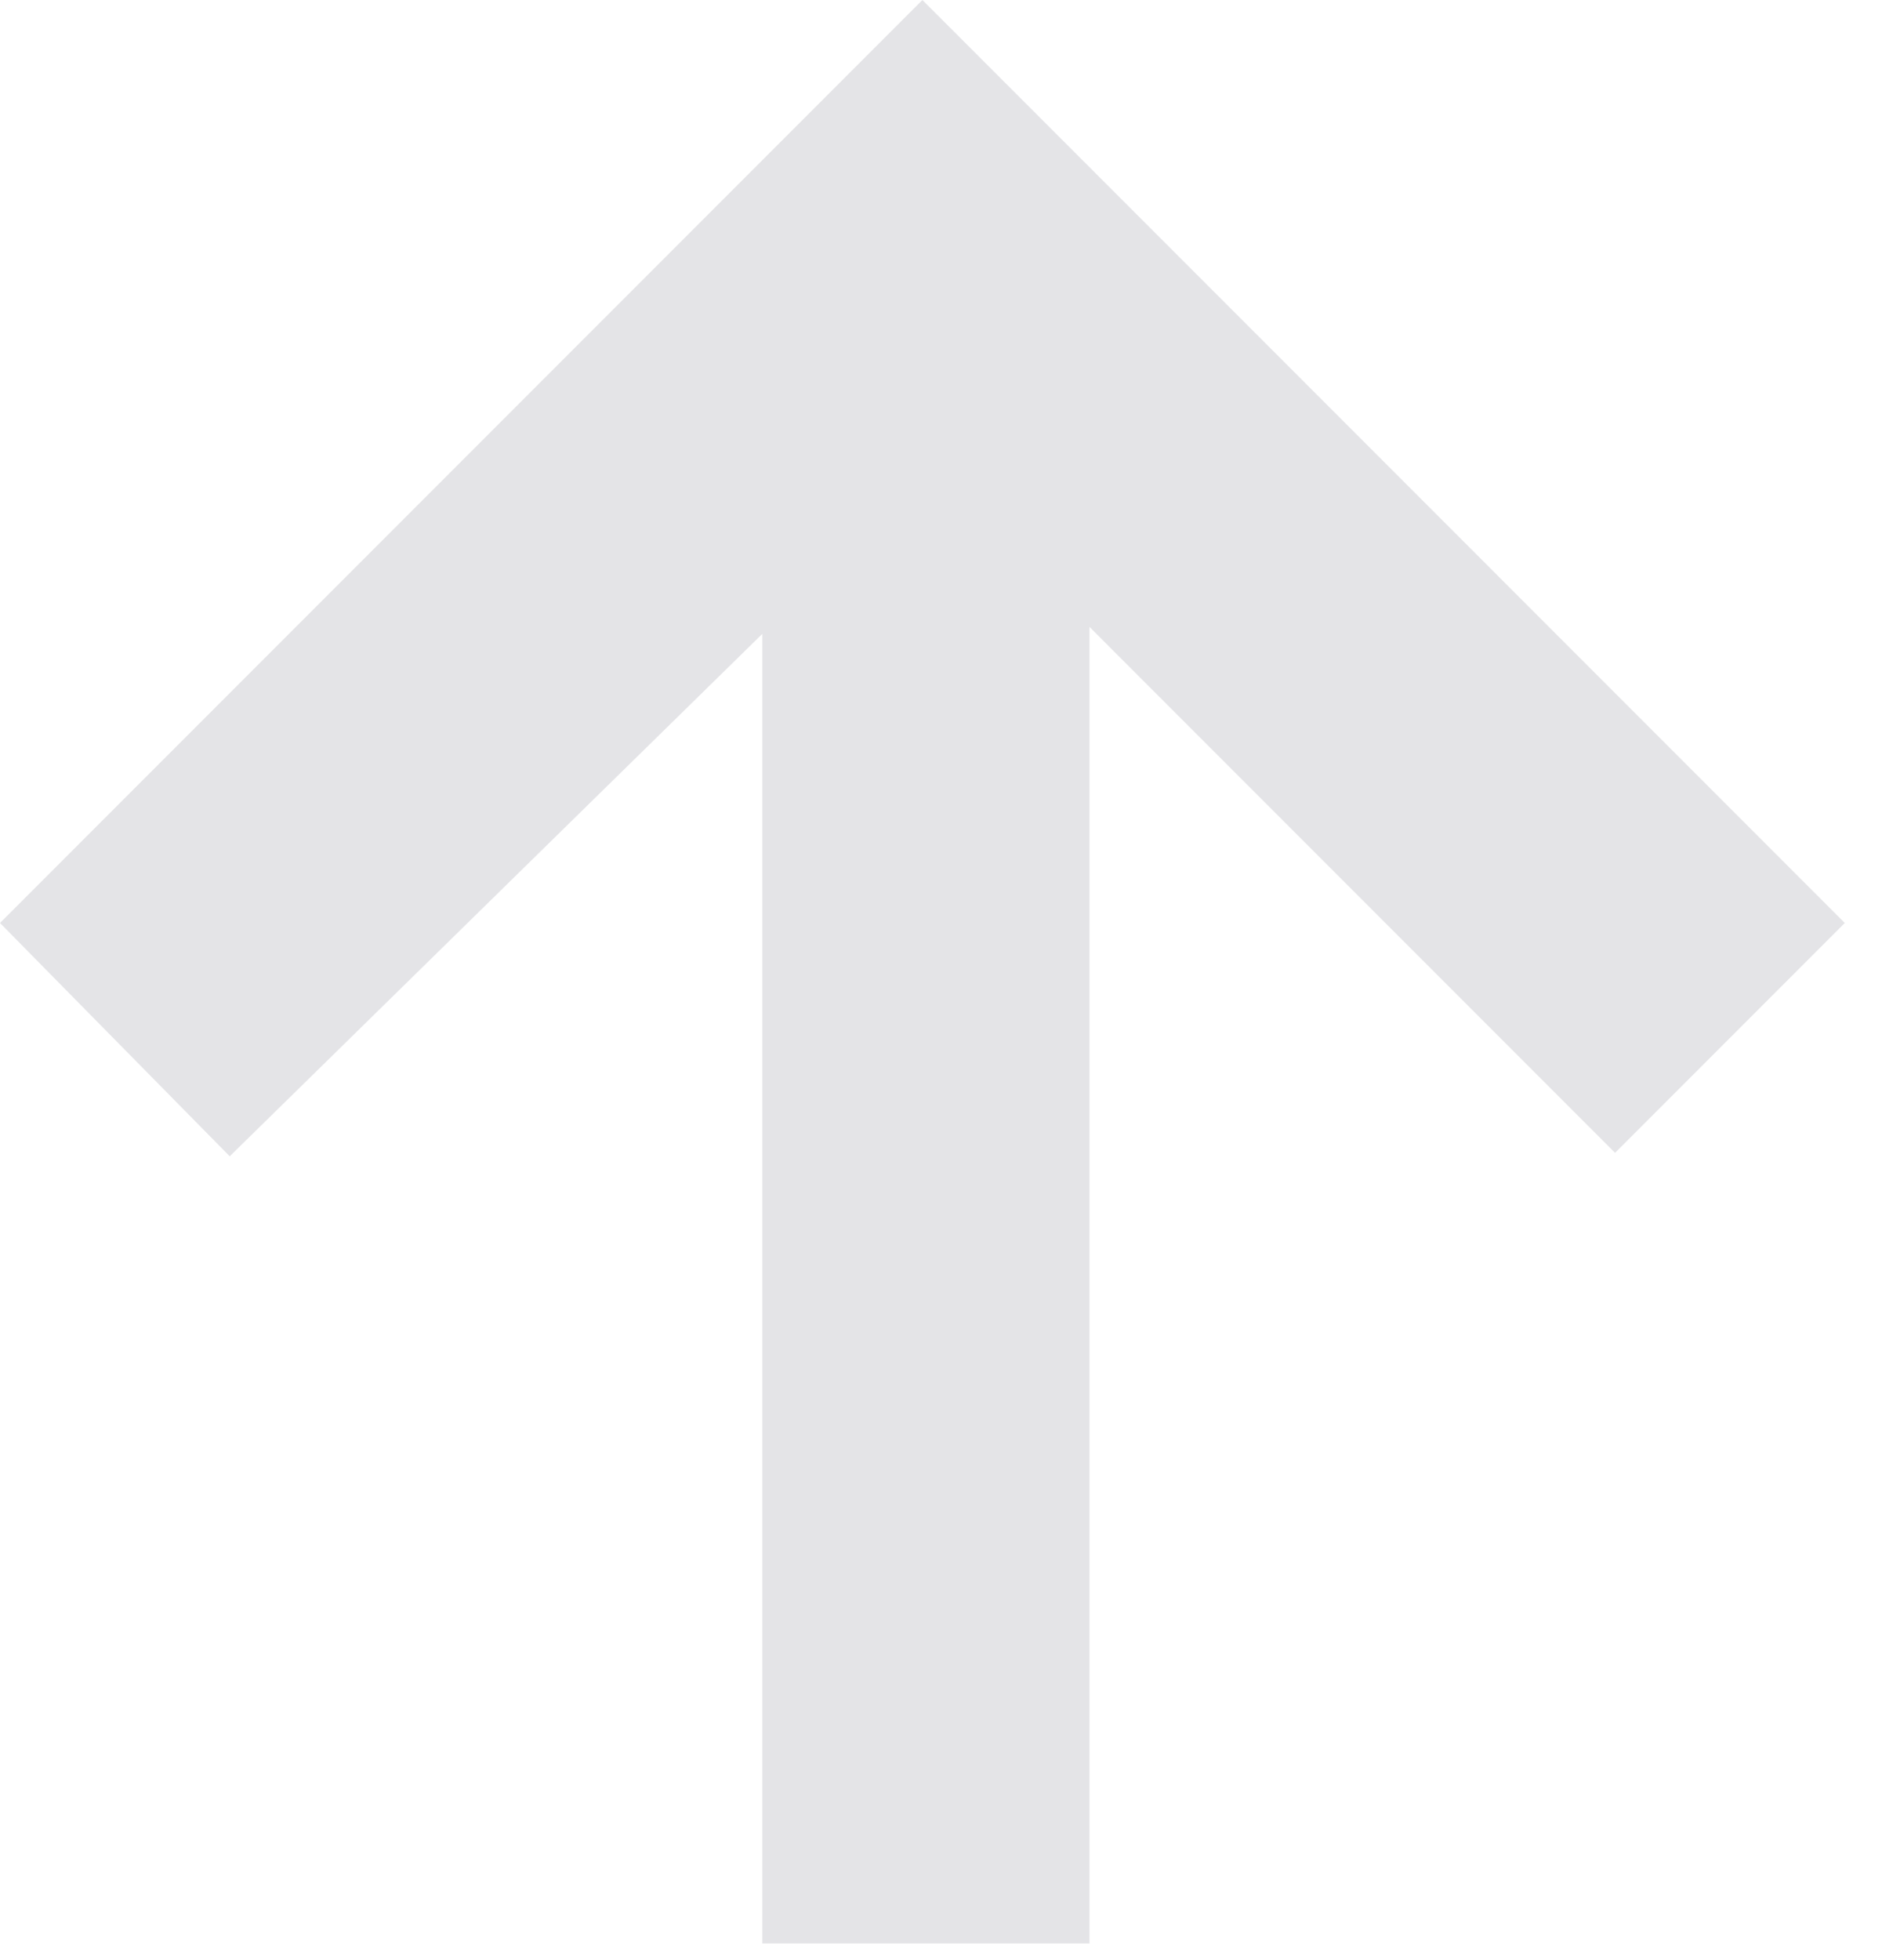 <svg width="49" height="51" viewBox="0 0 49 51" fill="none" xmlns="http://www.w3.org/2000/svg">
<path d="M24.016 -2.37226e-05L0 24.016L5.981 30.087L19.847 16.494V50.569H28.366V16.312L42.05 29.997L48.031 24.016L24.016 -2.37226e-05Z" fill="#E4E4E7"/>
</svg>
